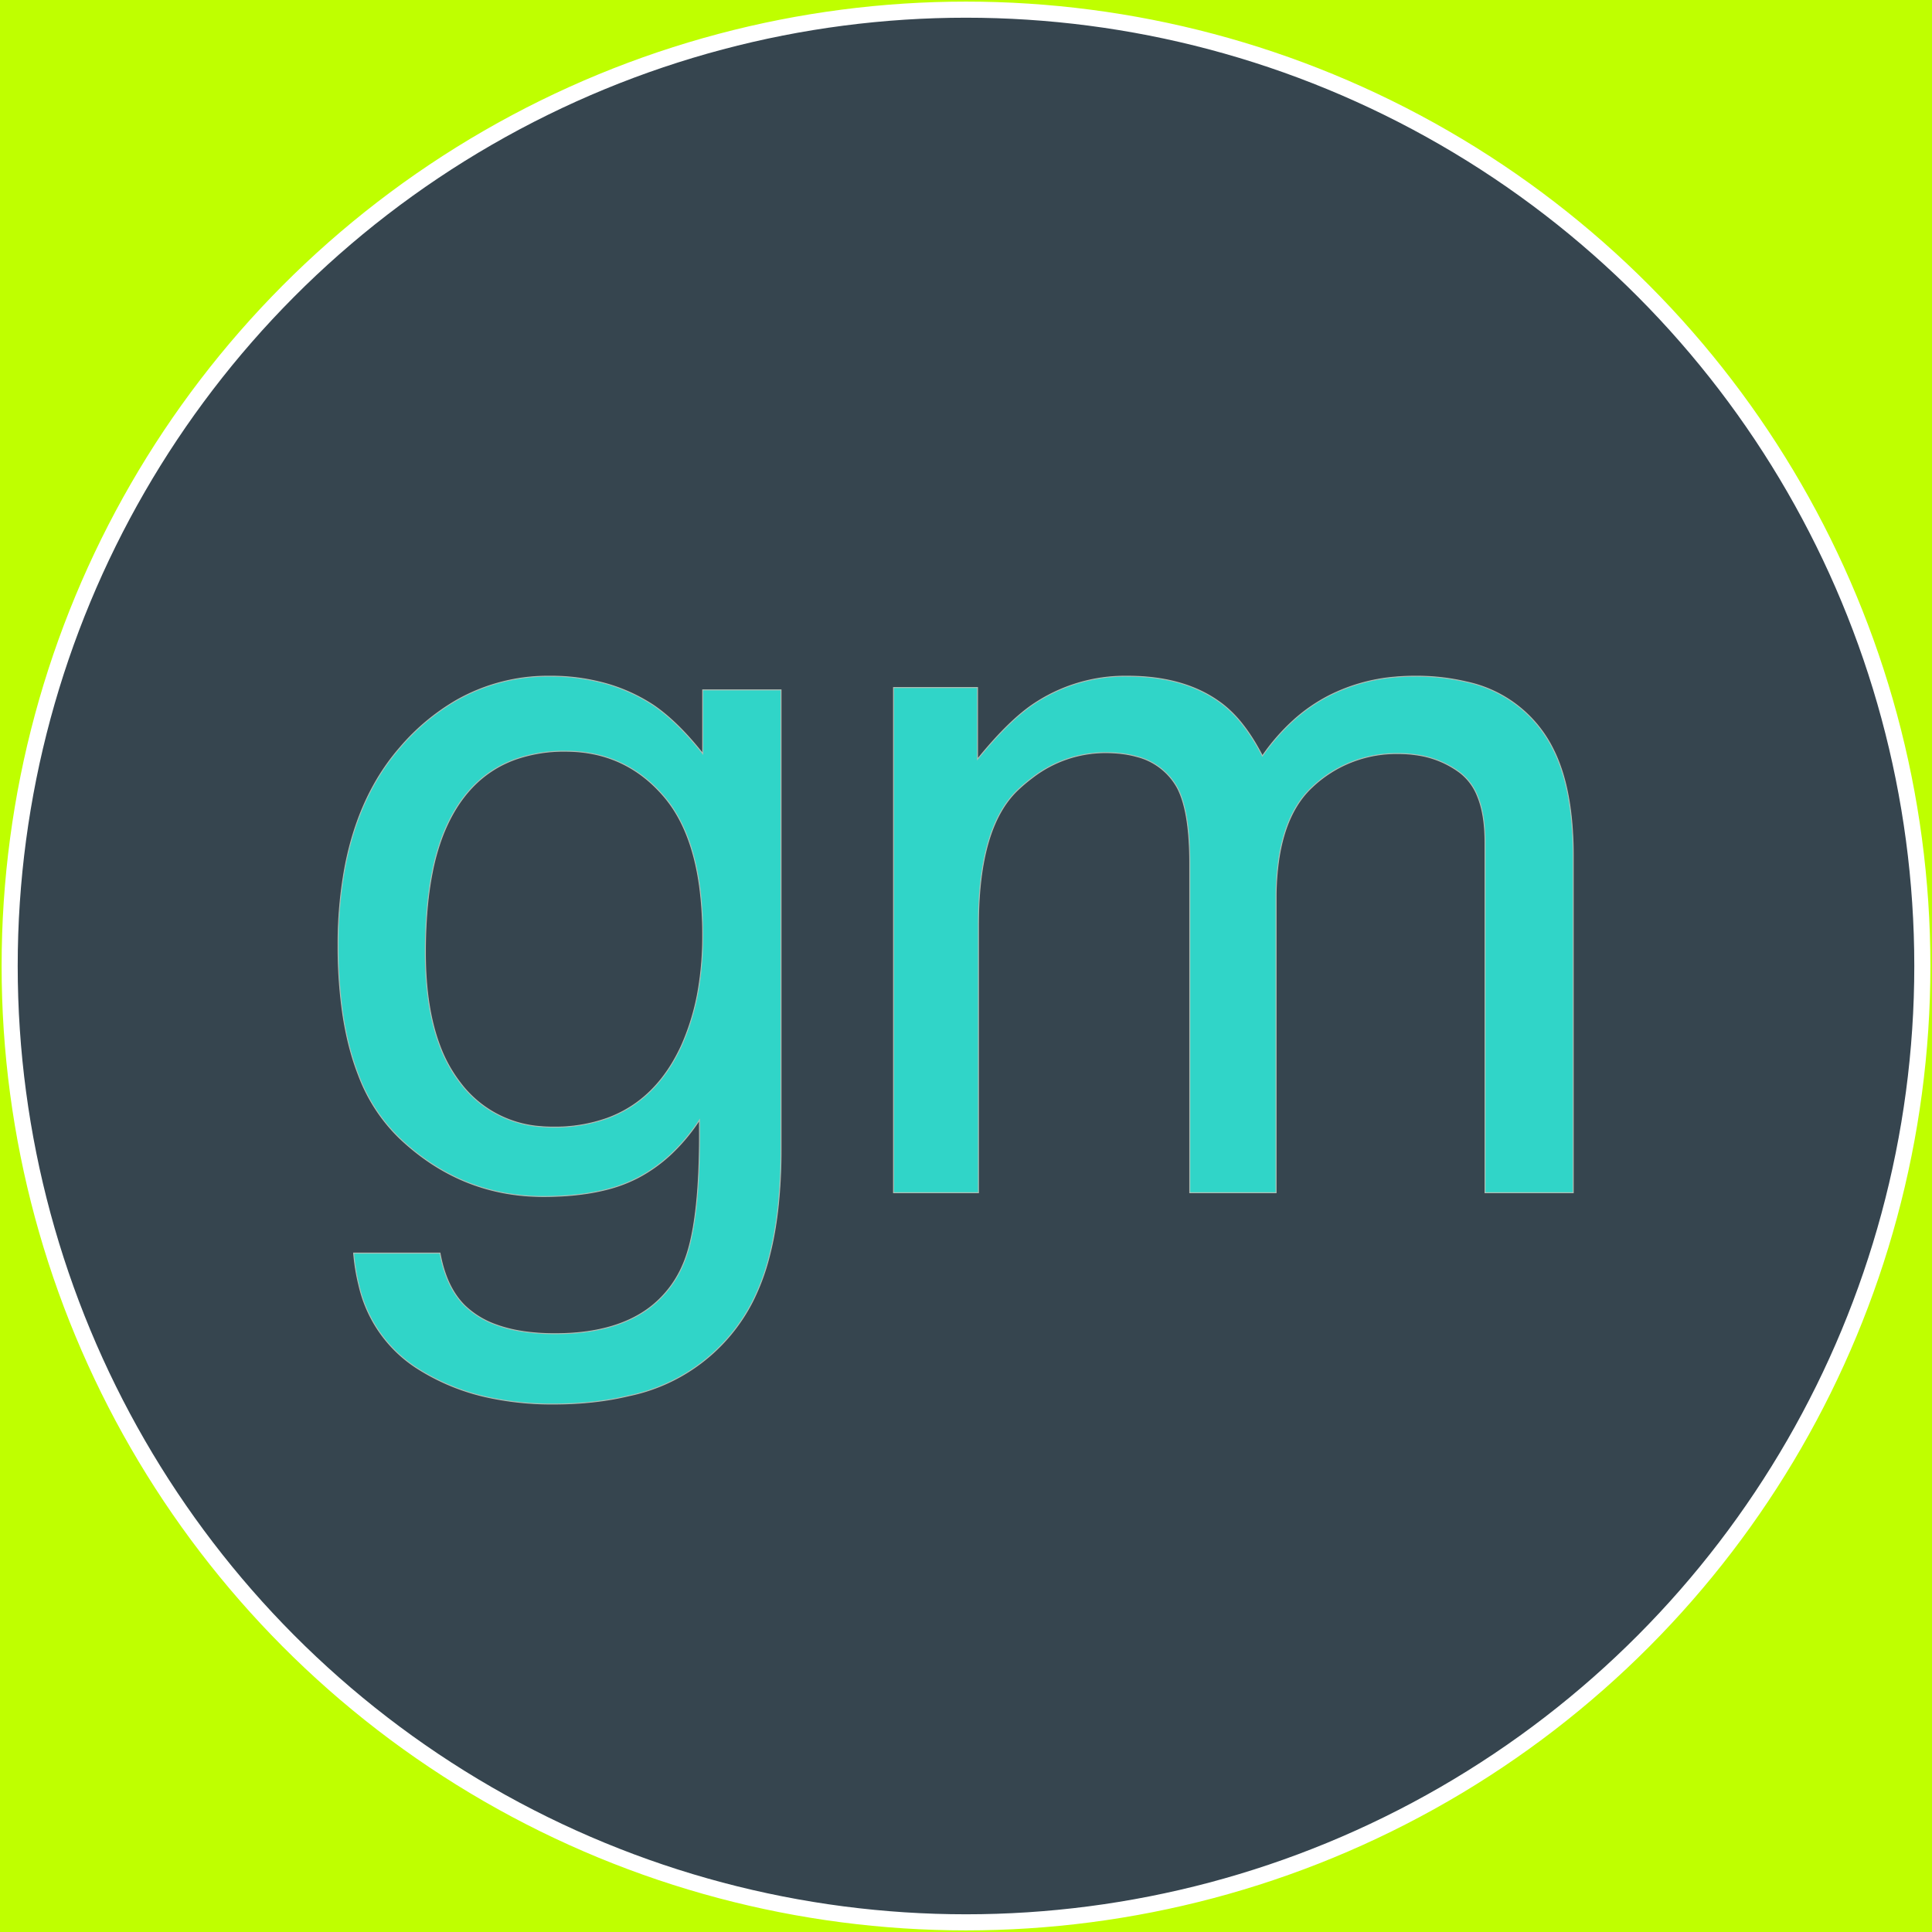 <svg width='600' height='600' xmlns='http://www.w3.org/2000/svg'><g><rect height="600" width="600" y="0" x="0" fill="#BFFF00"/><ellipse ry="297" rx="297" cy="300" cx="300" stroke="#FFFFFF" stroke-width="5px" fill="#36454f"/></g><g filter="url(#sh)" transform="scale(0.75)" stroke="#B2BEB5" stroke-width="0.1px" fill="#30D5C8"><path transform='translate(140,280), scale(4)' d='M 37.745 8.009 L 37.745 1.417 L 45.851 1.417 L 45.851 48.976 A 55.387 55.387 0 0 1 45.564 54.791 Q 45.25 57.764 44.589 60.241 A 22.768 22.768 0 0 1 42.921 64.698 A 18.575 18.575 0 0 1 30.088 74.489 Q 26.677 75.316 22.535 75.342 A 42.968 42.968 0 0 1 22.267 75.343 A 31.26 31.26 0 0 1 15.732 74.694 A 22.332 22.332 0 0 1 8.058 71.559 A 13.816 13.816 0 0 1 2.161 63.066 A 20.744 20.744 0 0 1 1.612 59.718 L 10.548 59.718 Q 11.056 62.53 12.375 64.311 A 7.386 7.386 0 0 0 13.087 65.138 A 9.017 9.017 0 0 0 16.347 67.14 Q 17.763 67.662 19.521 67.89 A 22.899 22.899 0 0 0 22.462 68.067 Q 28.605 68.067 32.169 65.434 A 10.909 10.909 0 0 0 35.694 60.939 Q 37.533 56.778 37.406 46.145 A 120.694 120.694 0 0 0 37.403 45.948 A 19.273 19.273 0 0 1 34.399 49.532 A 15.68 15.68 0 0 1 31.056 51.905 A 15.083 15.083 0 0 1 27.646 53.17 Q 25.995 53.579 24.046 53.745 A 33.065 33.065 0 0 1 21.241 53.858 Q 12.745 53.858 6.373 47.828 A 17.704 17.704 0 0 1 2.131 41.337 Q 0.999 38.463 0.469 34.845 A 48.143 48.143 0 0 1 0.001 27.882 A 43.26 43.26 0 0 1 0.726 19.707 Q 1.632 15.001 3.672 11.312 A 22.719 22.719 0 0 1 6.422 7.374 A 22.582 22.582 0 0 1 12.284 2.482 A 19.197 19.197 0 0 1 21.925 0.001 A 21.08 21.08 0 0 1 27.833 0.8 A 17.699 17.699 0 0 1 32.667 3.028 Q 34.707 4.429 36.813 6.878 A 35.83 35.83 0 0 1 37.745 8.009 Z M 37.745 26.857 A 37.806 37.806 0 0 0 37.428 21.789 Q 36.619 15.821 33.741 12.452 Q 29.737 7.765 23.536 7.765 A 15.128 15.128 0 0 0 18.252 8.635 Q 13.177 10.515 10.841 16.456 A 22.97 22.97 0 0 0 9.74 20.34 Q 9.343 22.351 9.169 24.717 A 53.34 53.34 0 0 0 9.034 28.614 Q 9.034 34.332 10.536 38.281 A 14.528 14.528 0 0 0 12.623 42.066 A 11.417 11.417 0 0 0 20.926 46.622 A 14.864 14.864 0 0 0 22.267 46.681 A 16.179 16.179 0 0 0 27.878 45.761 Q 32.204 44.171 34.725 39.836 A 18.622 18.622 0 0 0 35.597 38.136 A 24.221 24.221 0 0 0 37.334 32.188 A 32.992 32.992 0 0 0 37.745 26.857 Z'/><path transform='translate(370,280), scale(4)' d='M 0 53.468 L 0 1.174 L 8.691 1.174 L 8.691 8.595 Q 11.782 4.781 14.299 3.019 A 13.827 13.827 0 0 1 14.355 2.98 A 17.034 17.034 0 0 1 24.219 0.002 Q 30.469 0.002 34.277 3.078 A 12.189 12.189 0 0 1 36.075 4.924 Q 37.191 6.324 38.184 8.254 A 21.429 21.429 0 0 1 41.37 4.598 A 17.192 17.192 0 0 1 45.068 2.028 A 18.51 18.51 0 0 1 51.844 0.099 A 22.56 22.56 0 0 1 53.955 0.002 A 22.514 22.514 0 0 1 59.321 0.596 A 12.998 12.998 0 0 1 68.311 7.619 Q 69.796 10.589 70.205 15.044 A 39.496 39.496 0 0 1 70.361 18.654 L 70.361 53.468 L 61.23 53.468 L 61.23 17.14 Q 61.23 14.266 60.44 12.382 A 5.685 5.685 0 0 0 58.618 9.963 A 9.722 9.722 0 0 0 54.163 8.147 A 12.898 12.898 0 0 0 52.246 8.009 A 12.649 12.649 0 0 0 43.335 11.476 Q 40.616 14 39.876 18.981 A 27.768 27.768 0 0 0 39.6 23.049 L 39.6 53.468 L 30.664 53.468 L 30.664 19.338 A 35.699 35.699 0 0 0 30.574 16.713 Q 30.327 13.367 29.395 11.574 A 6.635 6.635 0 0 0 25.144 8.307 Q 23.921 7.967 22.422 7.92 A 15.632 15.632 0 0 0 21.924 7.912 A 12.381 12.381 0 0 0 14.361 10.508 A 16.79 16.79 0 0 0 12.866 11.769 Q 8.789 15.627 8.789 25.734 L 8.789 53.468 L 0 53.468 Z'/><filter id="sh" x="0" y="0" width="300%" height="300%"><feDropShadow dx="10" dy="10" stdDeviation="0" flood-color="#36454f" flood-opacity="1"></feDropShadow></filter></g></svg>
